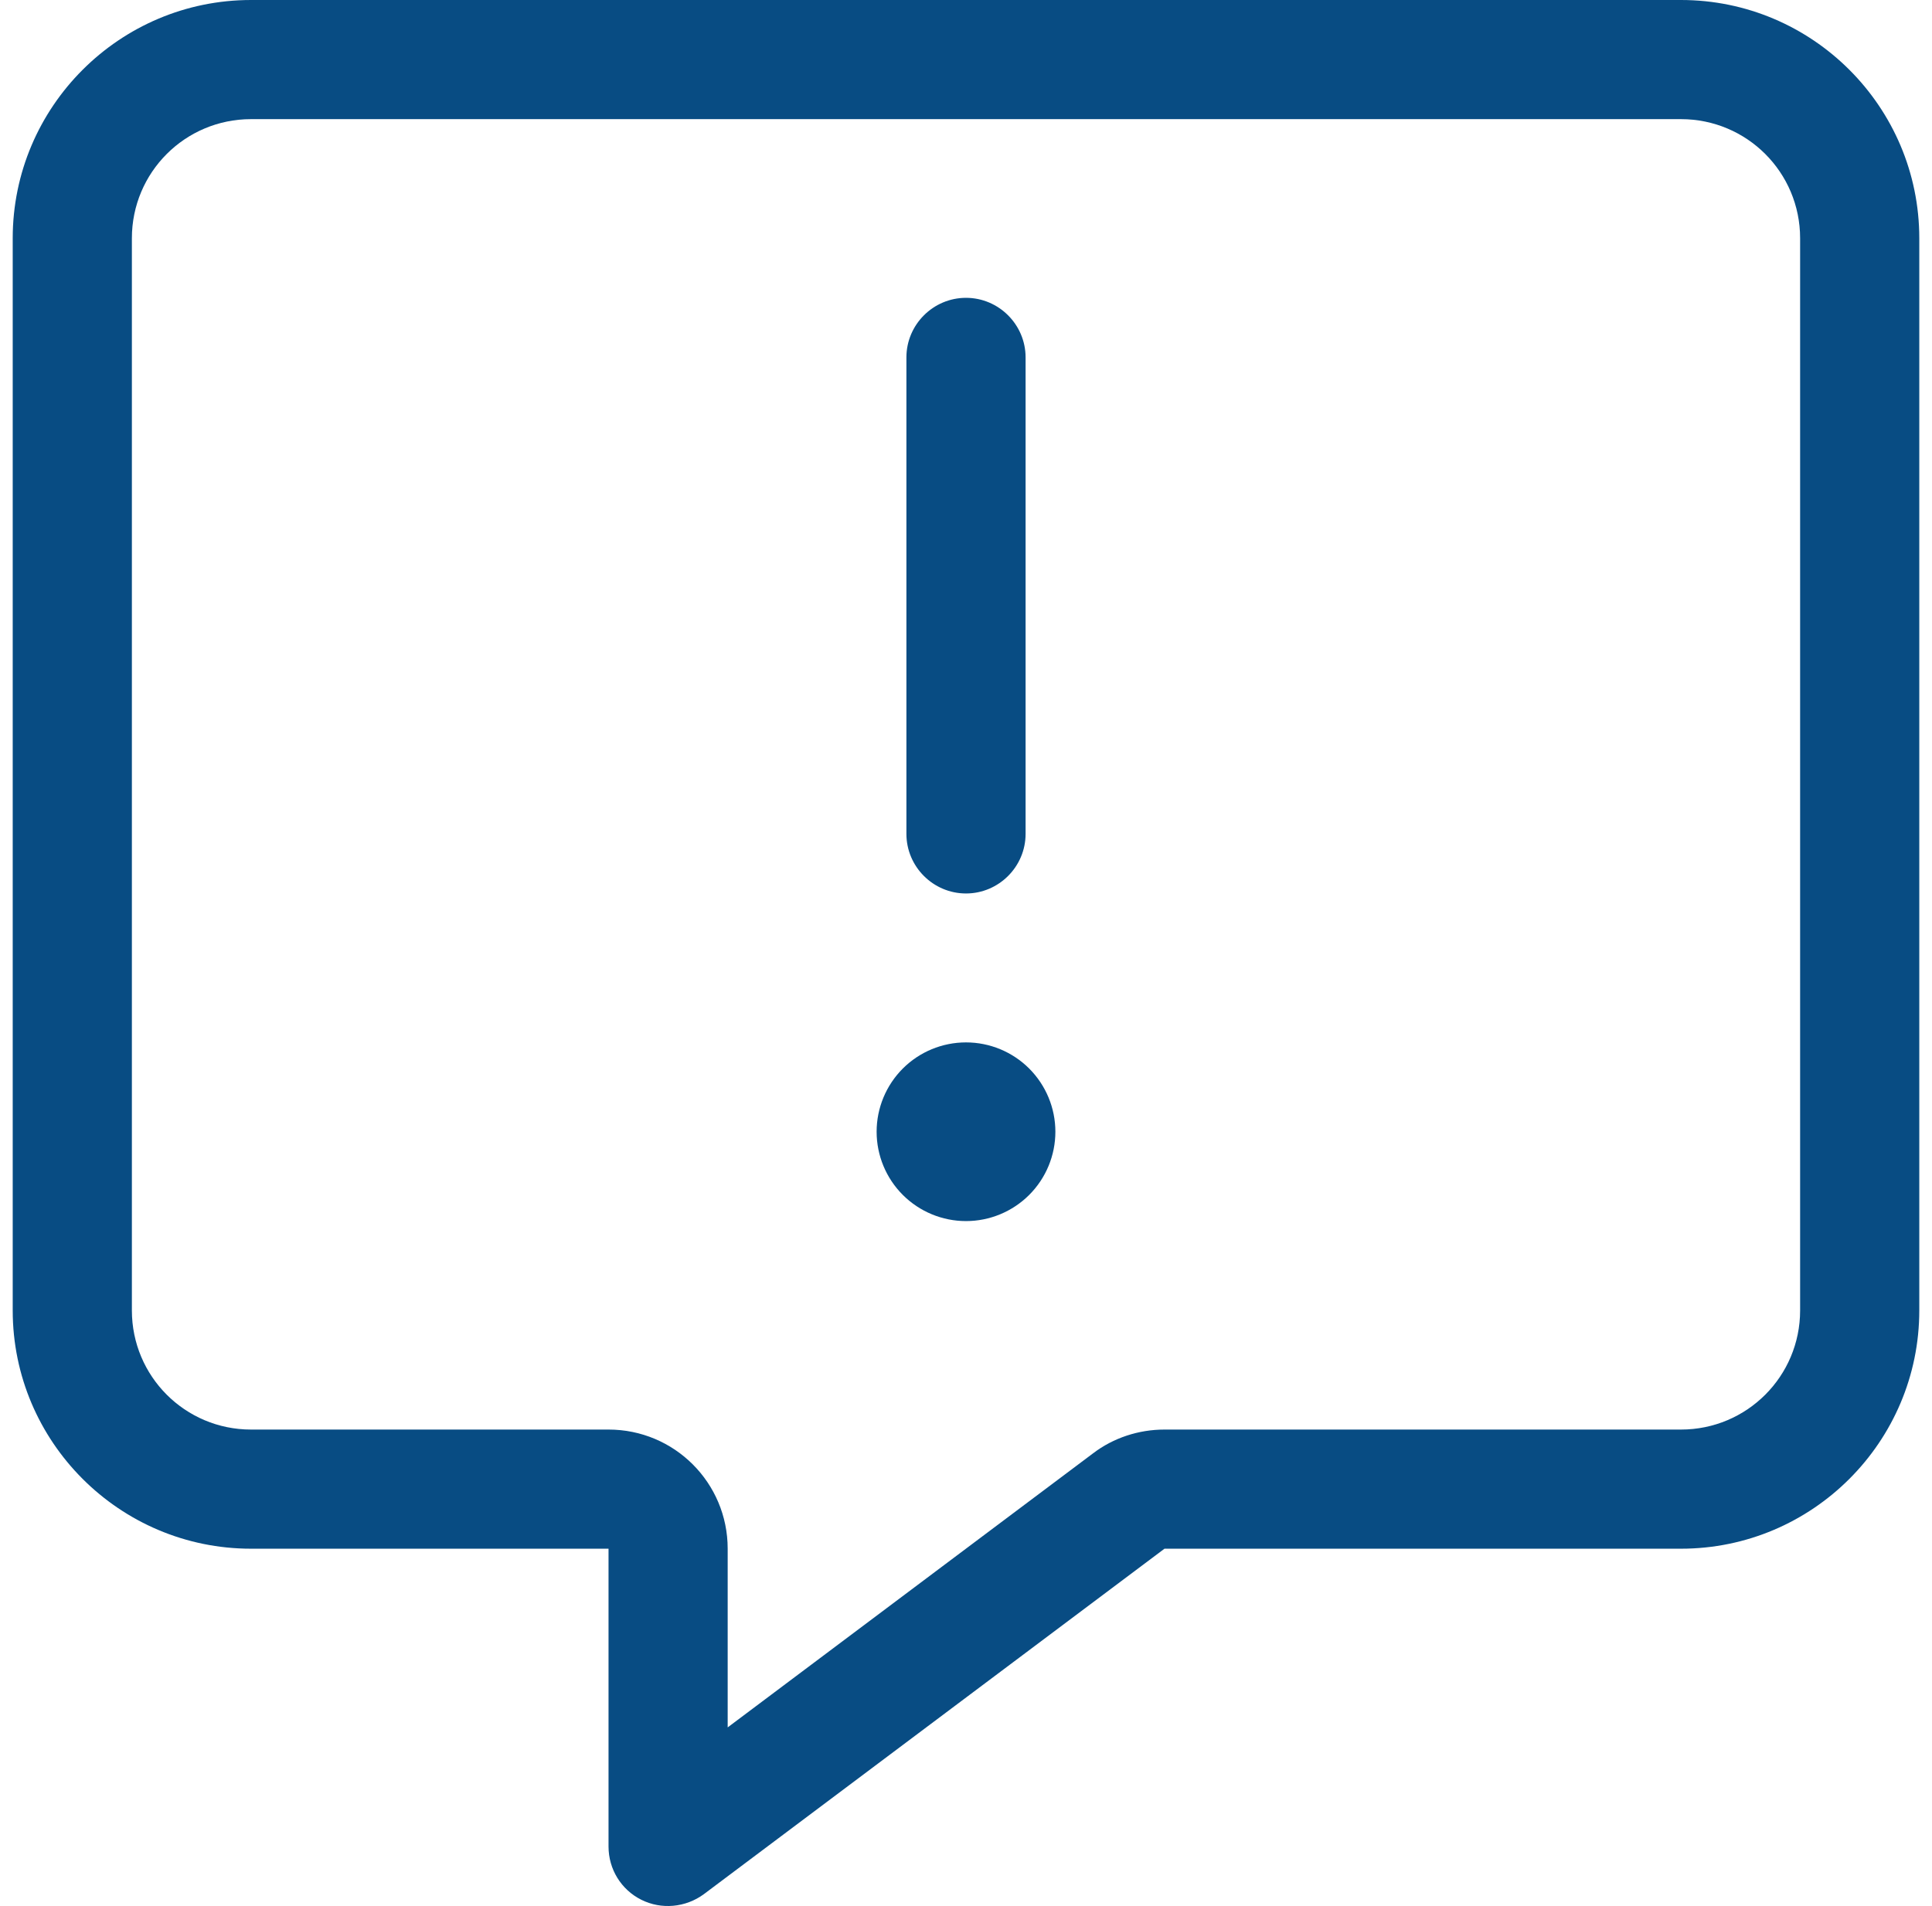 <svg width="76" height="75" viewBox="0 0 76 75" fill="none" xmlns="http://www.w3.org/2000/svg">
<g id="Frame" clip-path="url(#clip0_25_172)">
<path id="Vector" d="M28.625 60.938C28.625 58.345 26.53 56.25 23.938 56.25H9.875C7.282 56.25 5.188 54.155 5.188 51.562V9.375C5.188 6.782 7.282 4.688 9.875 4.688H66.125C68.718 4.688 70.812 6.782 70.812 9.375V51.562C70.812 54.155 68.718 56.25 66.125 56.25H45.808C44.797 56.25 43.801 56.572 42.995 57.188L28.625 67.969V60.938ZM9.875 0C4.704 0 0.5 4.204 0.5 9.375V51.562C0.5 56.733 4.704 60.938 9.875 60.938H19.25H23.938V65.625V72.656C23.938 73.55 24.436 74.356 25.227 74.751C26.018 75.147 26.97 75.059 27.688 74.531L45.808 60.938H66.125C71.296 60.938 75.5 56.733 75.5 51.562V9.375C75.5 4.204 71.296 0 66.125 0H9.875ZM38 11.719C36.711 11.719 35.656 12.773 35.656 14.062V32.812C35.656 34.102 36.711 35.156 38 35.156C39.289 35.156 40.344 34.102 40.344 32.812V14.062C40.344 12.773 39.289 11.719 38 11.719ZM41.516 44.531C41.516 43.599 41.145 42.705 40.486 42.045C39.827 41.386 38.932 41.016 38 41.016C37.068 41.016 36.173 41.386 35.514 42.045C34.855 42.705 34.484 43.599 34.484 44.531C34.484 45.464 34.855 46.358 35.514 47.017C36.173 47.676 37.068 48.047 38 48.047C38.932 48.047 39.827 47.676 40.486 47.017C41.145 46.358 41.516 45.464 41.516 44.531Z" fill="#084C83"/>
</g>
<defs>
<clipPath id="clip0_25_172">
<rect width="75" height="75" fill="white" transform="translate(0.5)"/>
</clipPath>
</defs>
</svg>
